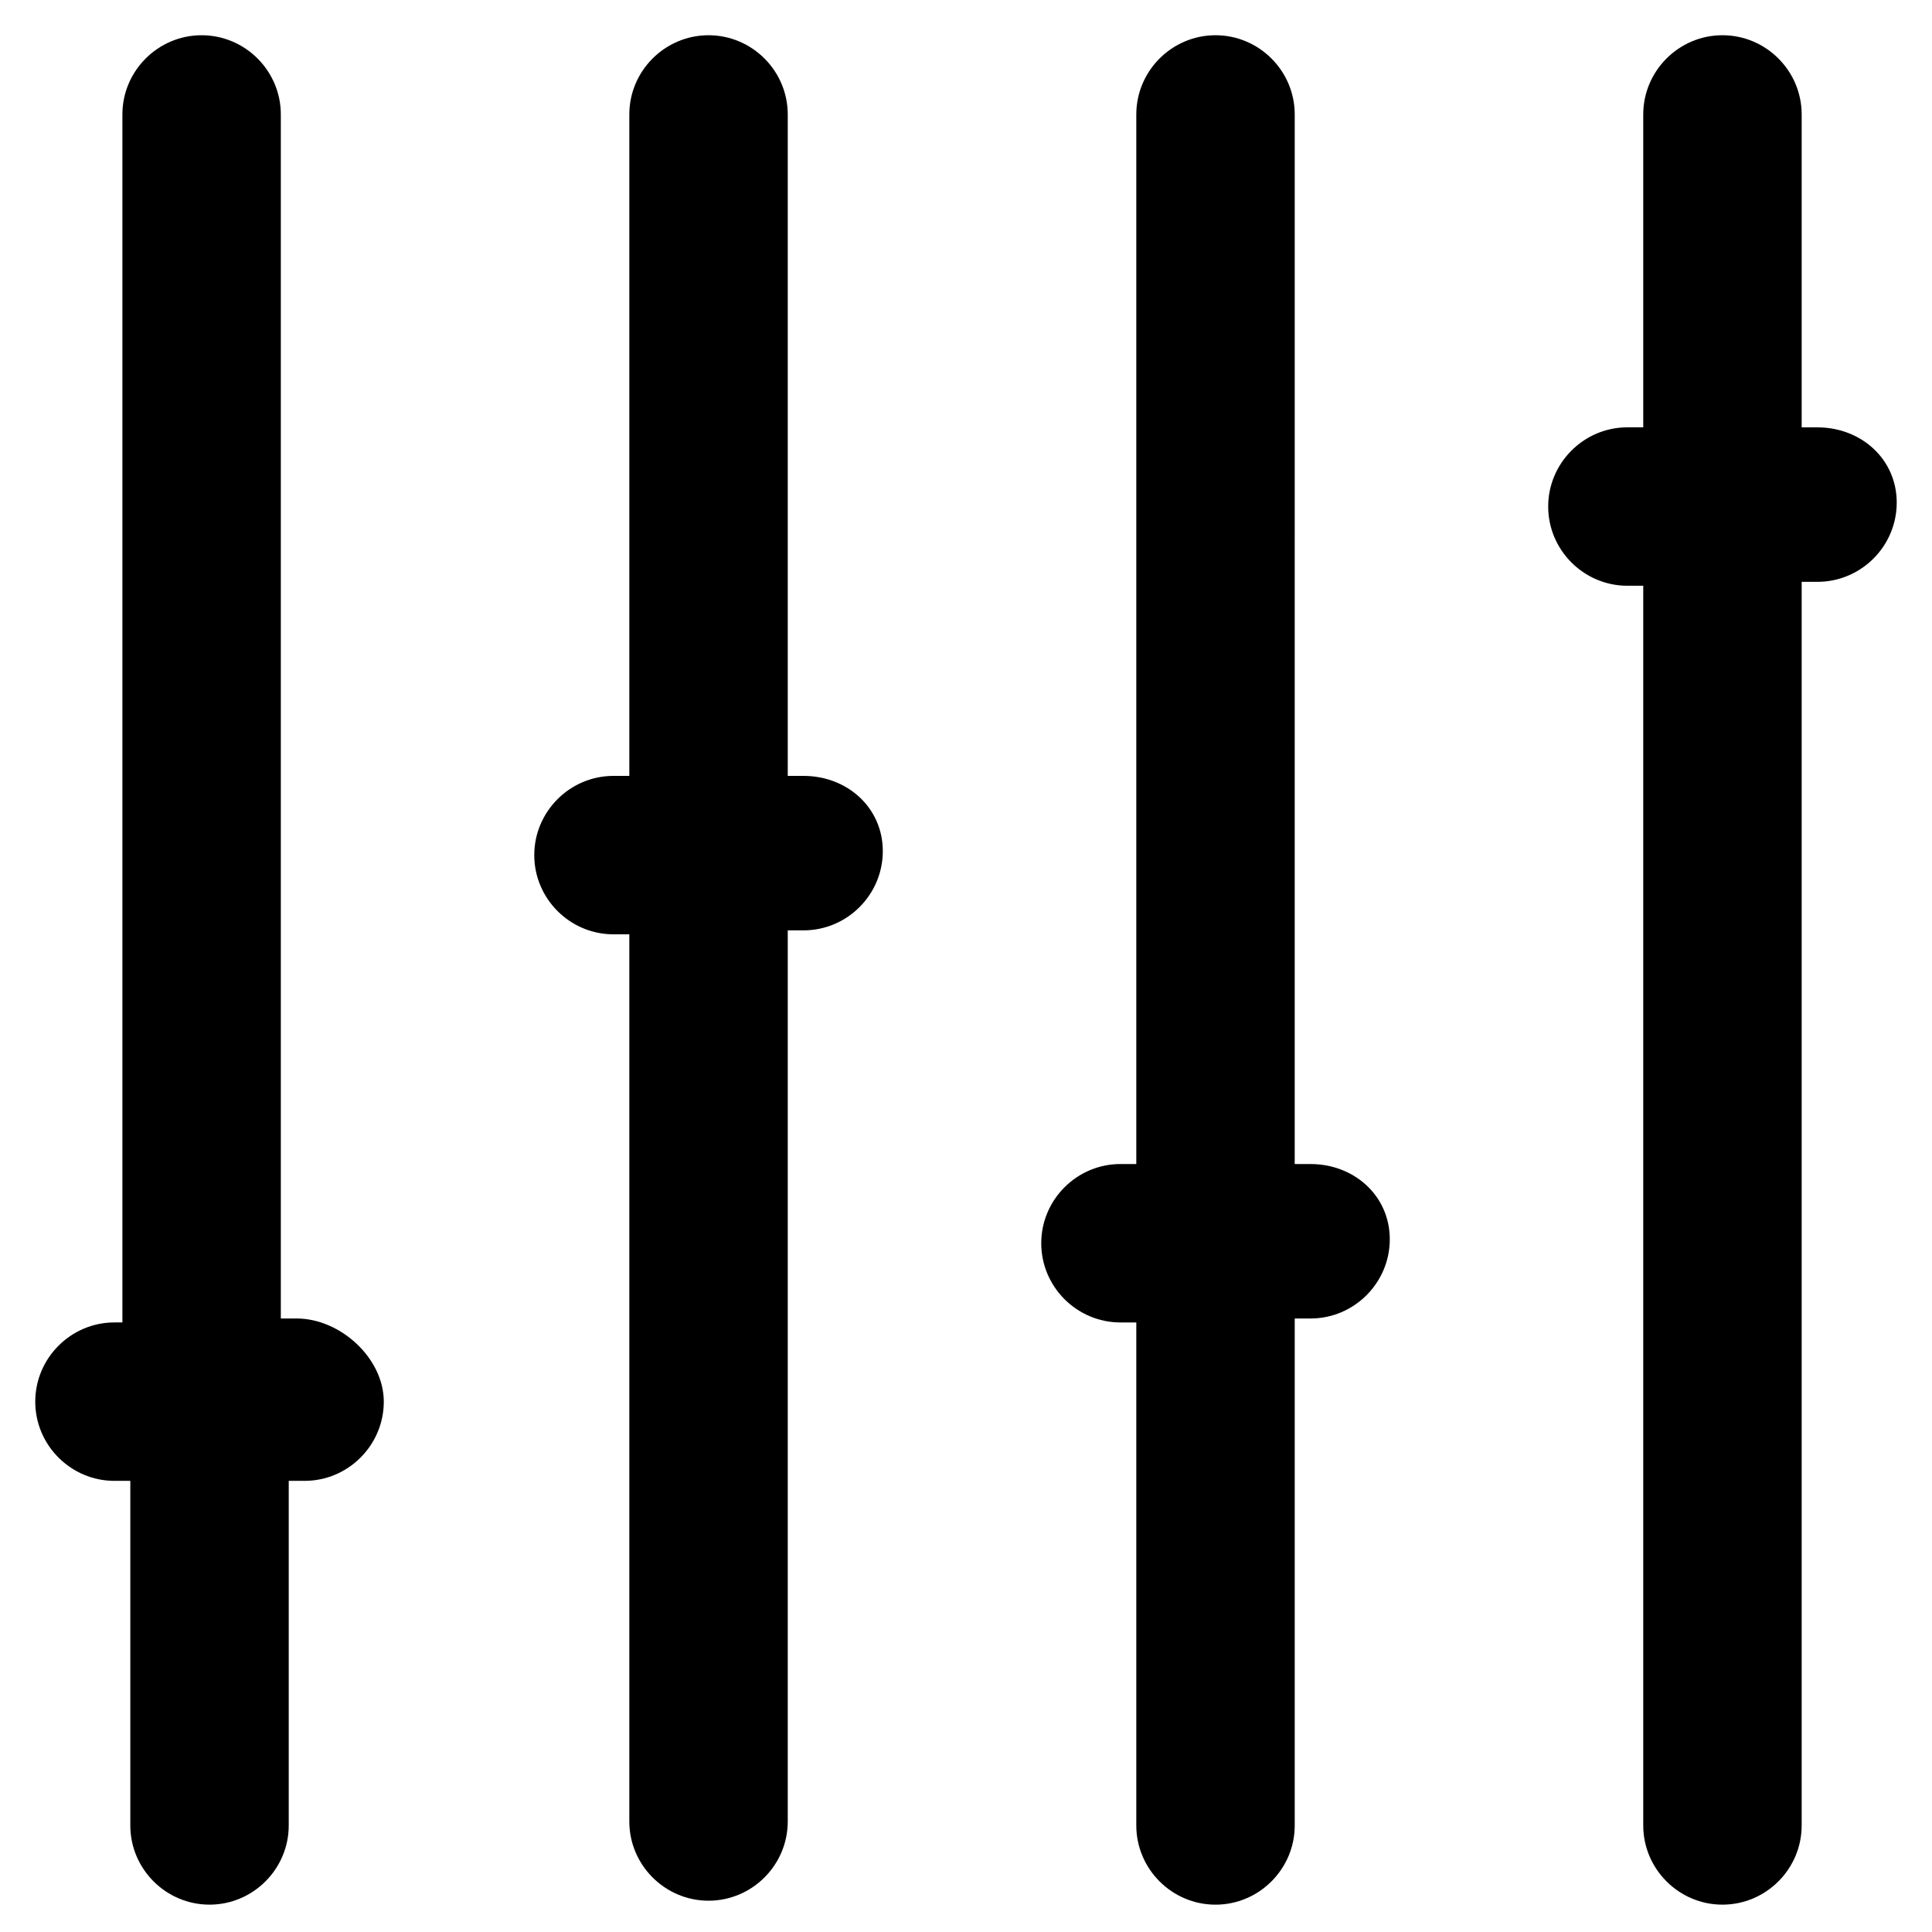<?xml version="1.0" encoding="UTF-8"?>
<!-- Uploaded to: ICON Repo, www.svgrepo.com, Generator: ICON Repo Mixer Tools -->
<svg fill="#000000" width="800px" height="800px" version="1.1" viewBox="144 144 512 512" xmlns="http://www.w3.org/2000/svg">
 <g>
  <path d="m222.62 493.41h-4.199v-319.08c0-11.547-9.445-20.992-20.992-20.992s-20.992 9.445-20.992 20.992v320.13h-2.102c-11.547 0-20.992 9.445-20.992 20.992s9.445 20.992 20.992 20.992h4.199v91.316c0 11.547 9.445 20.992 20.992 20.992 11.547 0 20.992-9.445 20.992-20.992v-91.316h4.199c11.547 0 20.992-9.445 20.992-20.992 0-11.543-11.547-22.039-23.09-22.039z"/>
  <path d="m356.96 349.62h-4.199v-175.29c0-11.547-9.445-20.992-20.992-20.992-11.547 0-20.992 9.445-20.992 20.992v175.29h-4.199c-11.547 0-20.992 9.445-20.992 20.992s9.445 20.992 20.992 20.992h4.199v235.11c0 11.547 9.445 20.992 20.992 20.992 11.547 0 20.992-9.445 20.992-20.992v-236.16h4.199c11.547 0 20.992-9.445 20.992-20.992 0-11.543-9.445-19.941-20.992-19.941z"/>
  <path d="m491.31 452.48h-4.199l0.004-278.15c0-11.547-9.445-20.992-20.992-20.992s-20.992 9.445-20.992 20.992v278.15h-4.199c-11.547 0-20.992 9.445-20.992 20.992s9.445 20.992 20.992 20.992h4.199v133.3c0 11.547 9.445 20.992 20.992 20.992s20.992-9.445 20.992-20.992v-134.35h4.199c11.547 0 20.992-9.445 20.992-20.992-0.004-11.547-9.449-19.941-20.996-19.941z"/>
  <path d="m625.66 257.25h-4.199v-82.922c0-11.547-9.445-20.992-20.992-20.992s-20.992 9.445-20.992 20.992v82.918h-4.199c-11.547 0-20.992 9.445-20.992 20.992 0 11.547 9.445 20.992 20.992 20.992h4.199v328.53c0 11.547 9.445 20.992 20.992 20.992s20.992-9.445 20.992-20.992v-329.57h4.199c11.547 0 20.992-9.445 20.992-20.992 0-11.547-9.449-19.941-20.992-19.941z"/>
 </g>
</svg>